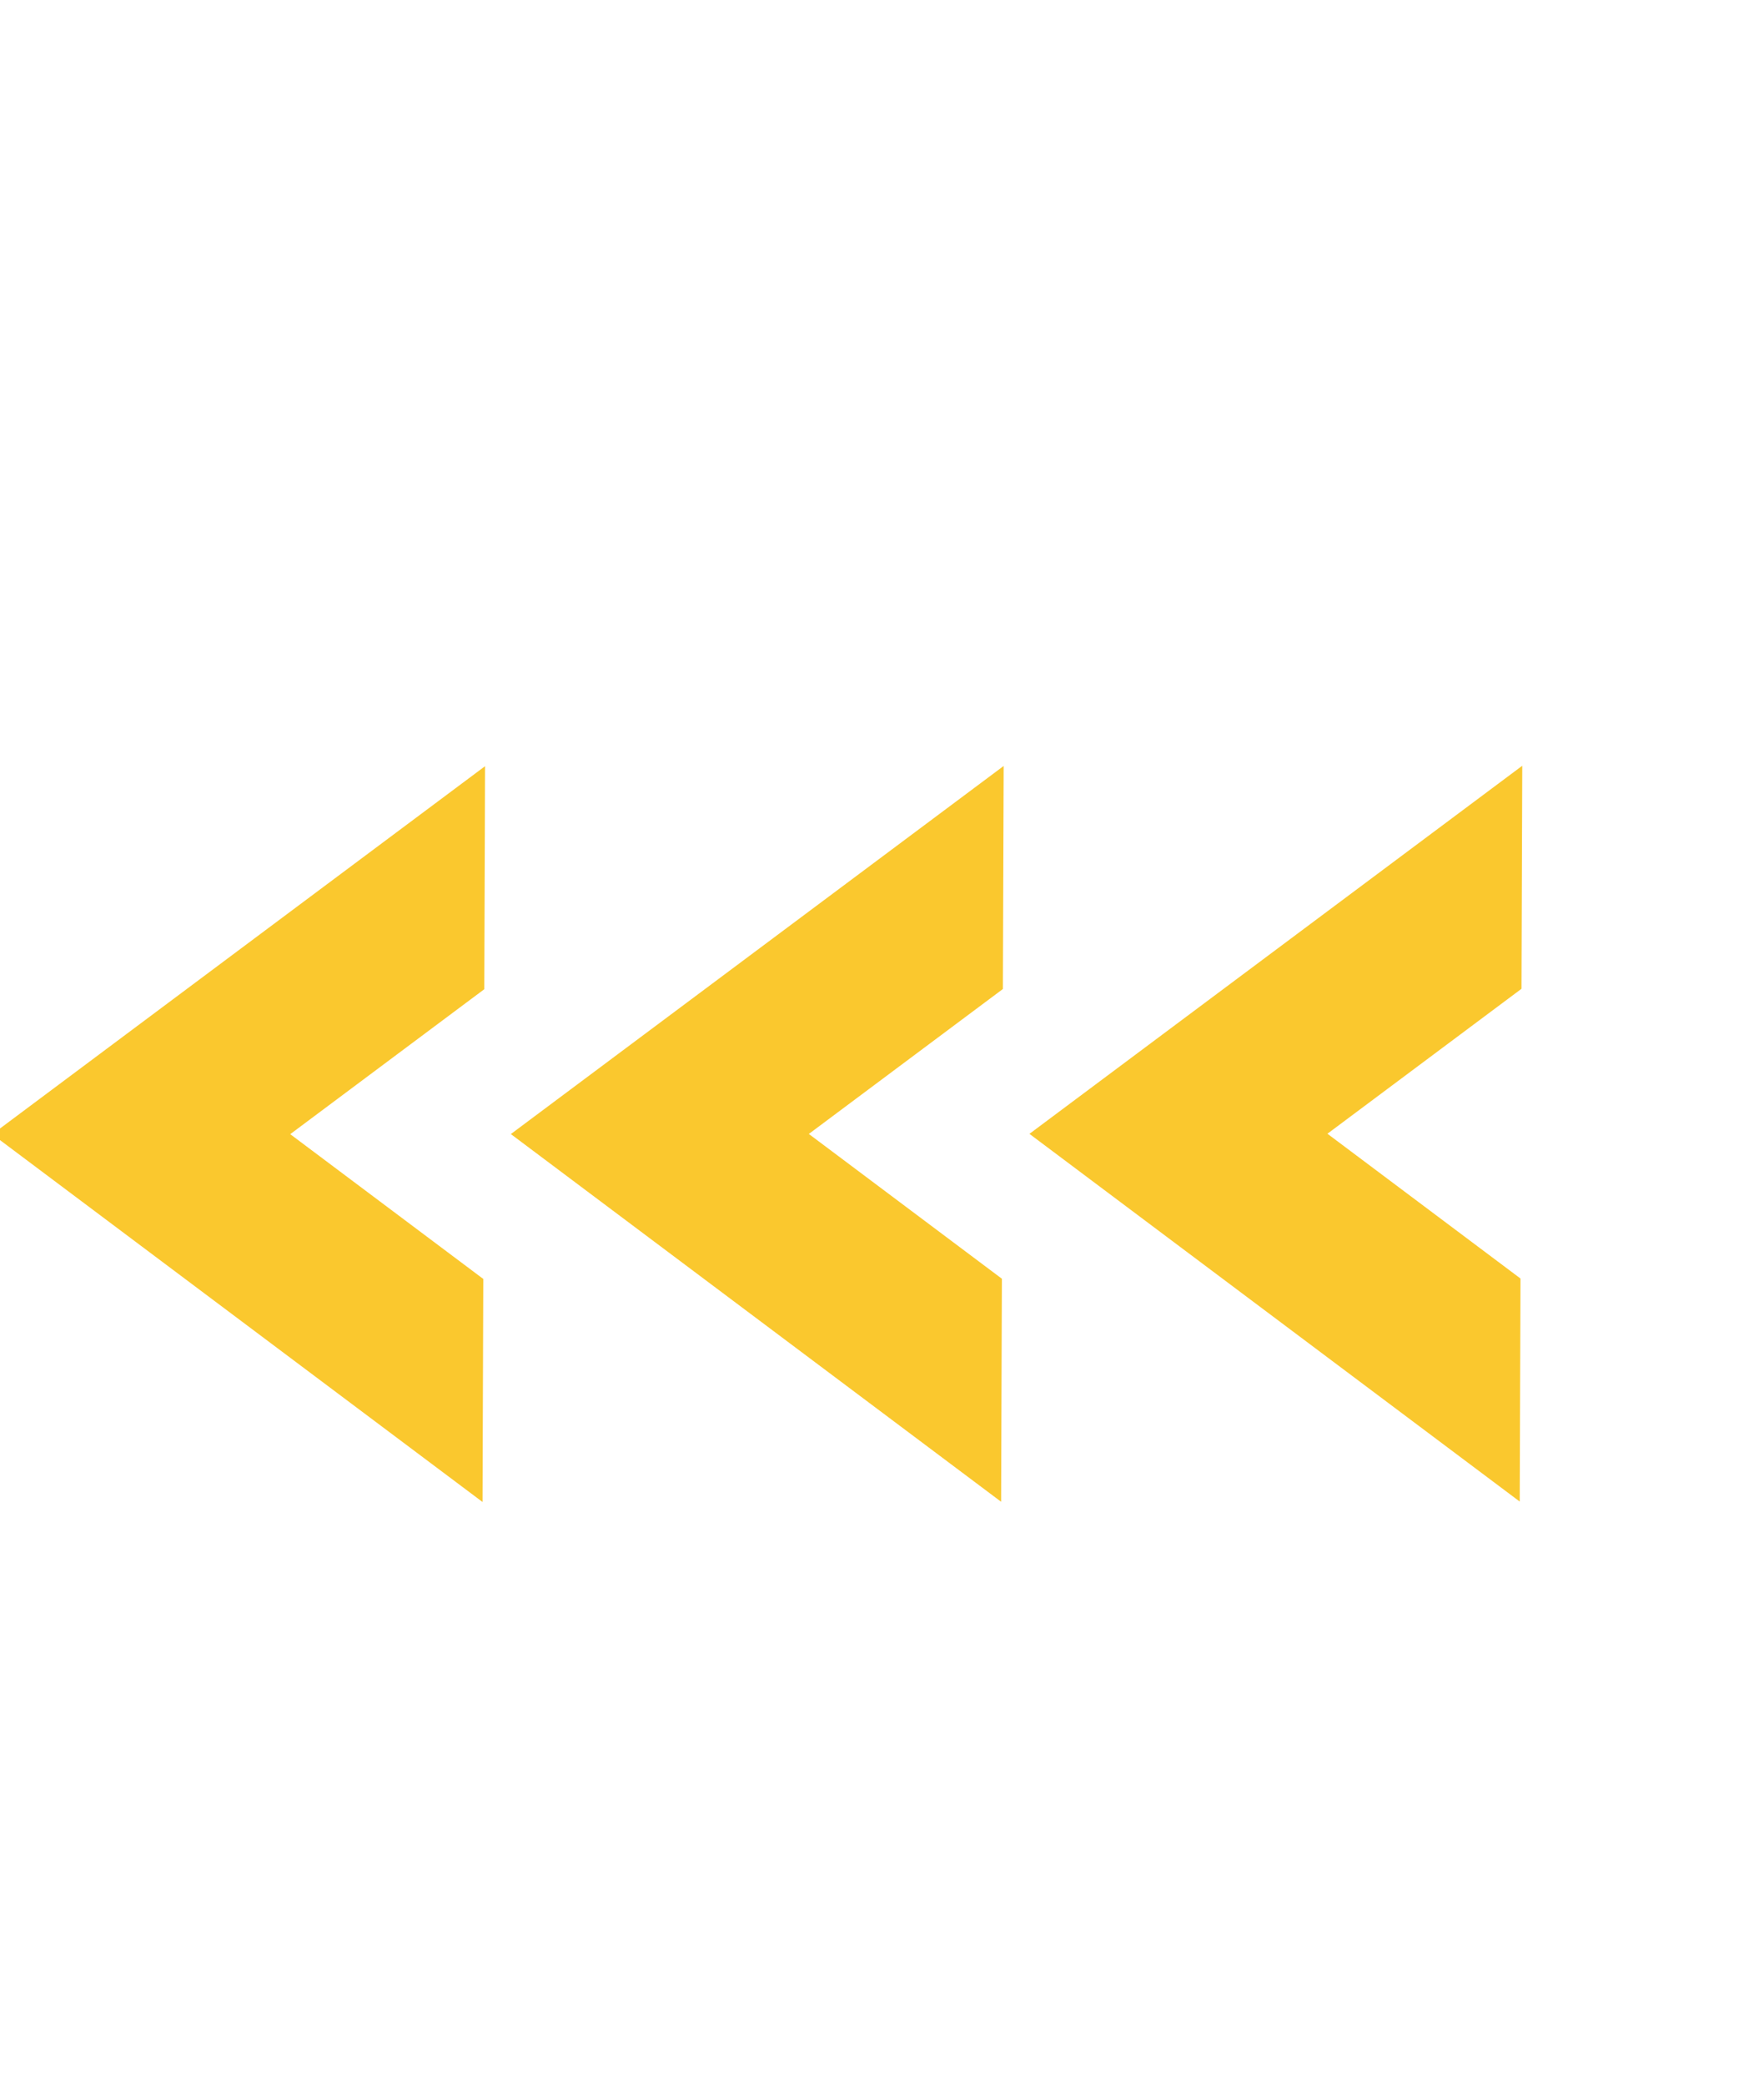 <?xml version="1.0" encoding="UTF-8" standalone="no"?><svg xmlns="http://www.w3.org/2000/svg" xmlns:xlink="http://www.w3.org/1999/xlink" fill="#000000" height="434.7" preserveAspectRatio="xMidYMid meet" version="1" viewBox="0.0 -159.8 367.8 434.7" width="367.8" zoomAndPan="magnify"><g id="change1_1"><path d="M 592.076,1807.548 -259.807,3283.045 H 1443.952 l -258.214,-447.241 -670.894,-7e-4 335.446,-581.011 z M 1940.215,1029.2 1088.332,2504.697 h 1703.759 l -258.214,-447.24 -670.894,-7e-4 335.447,-581.011 z M 3288.354,250.851 2436.472,1726.348 h 1703.759 l -258.214,-447.24 -670.894,-7e-4 335.446,-581.012 z" fill="#fac82e" transform="matrix(.06 .045 -.035 .078 128.877 -167.678)"/></g></svg>